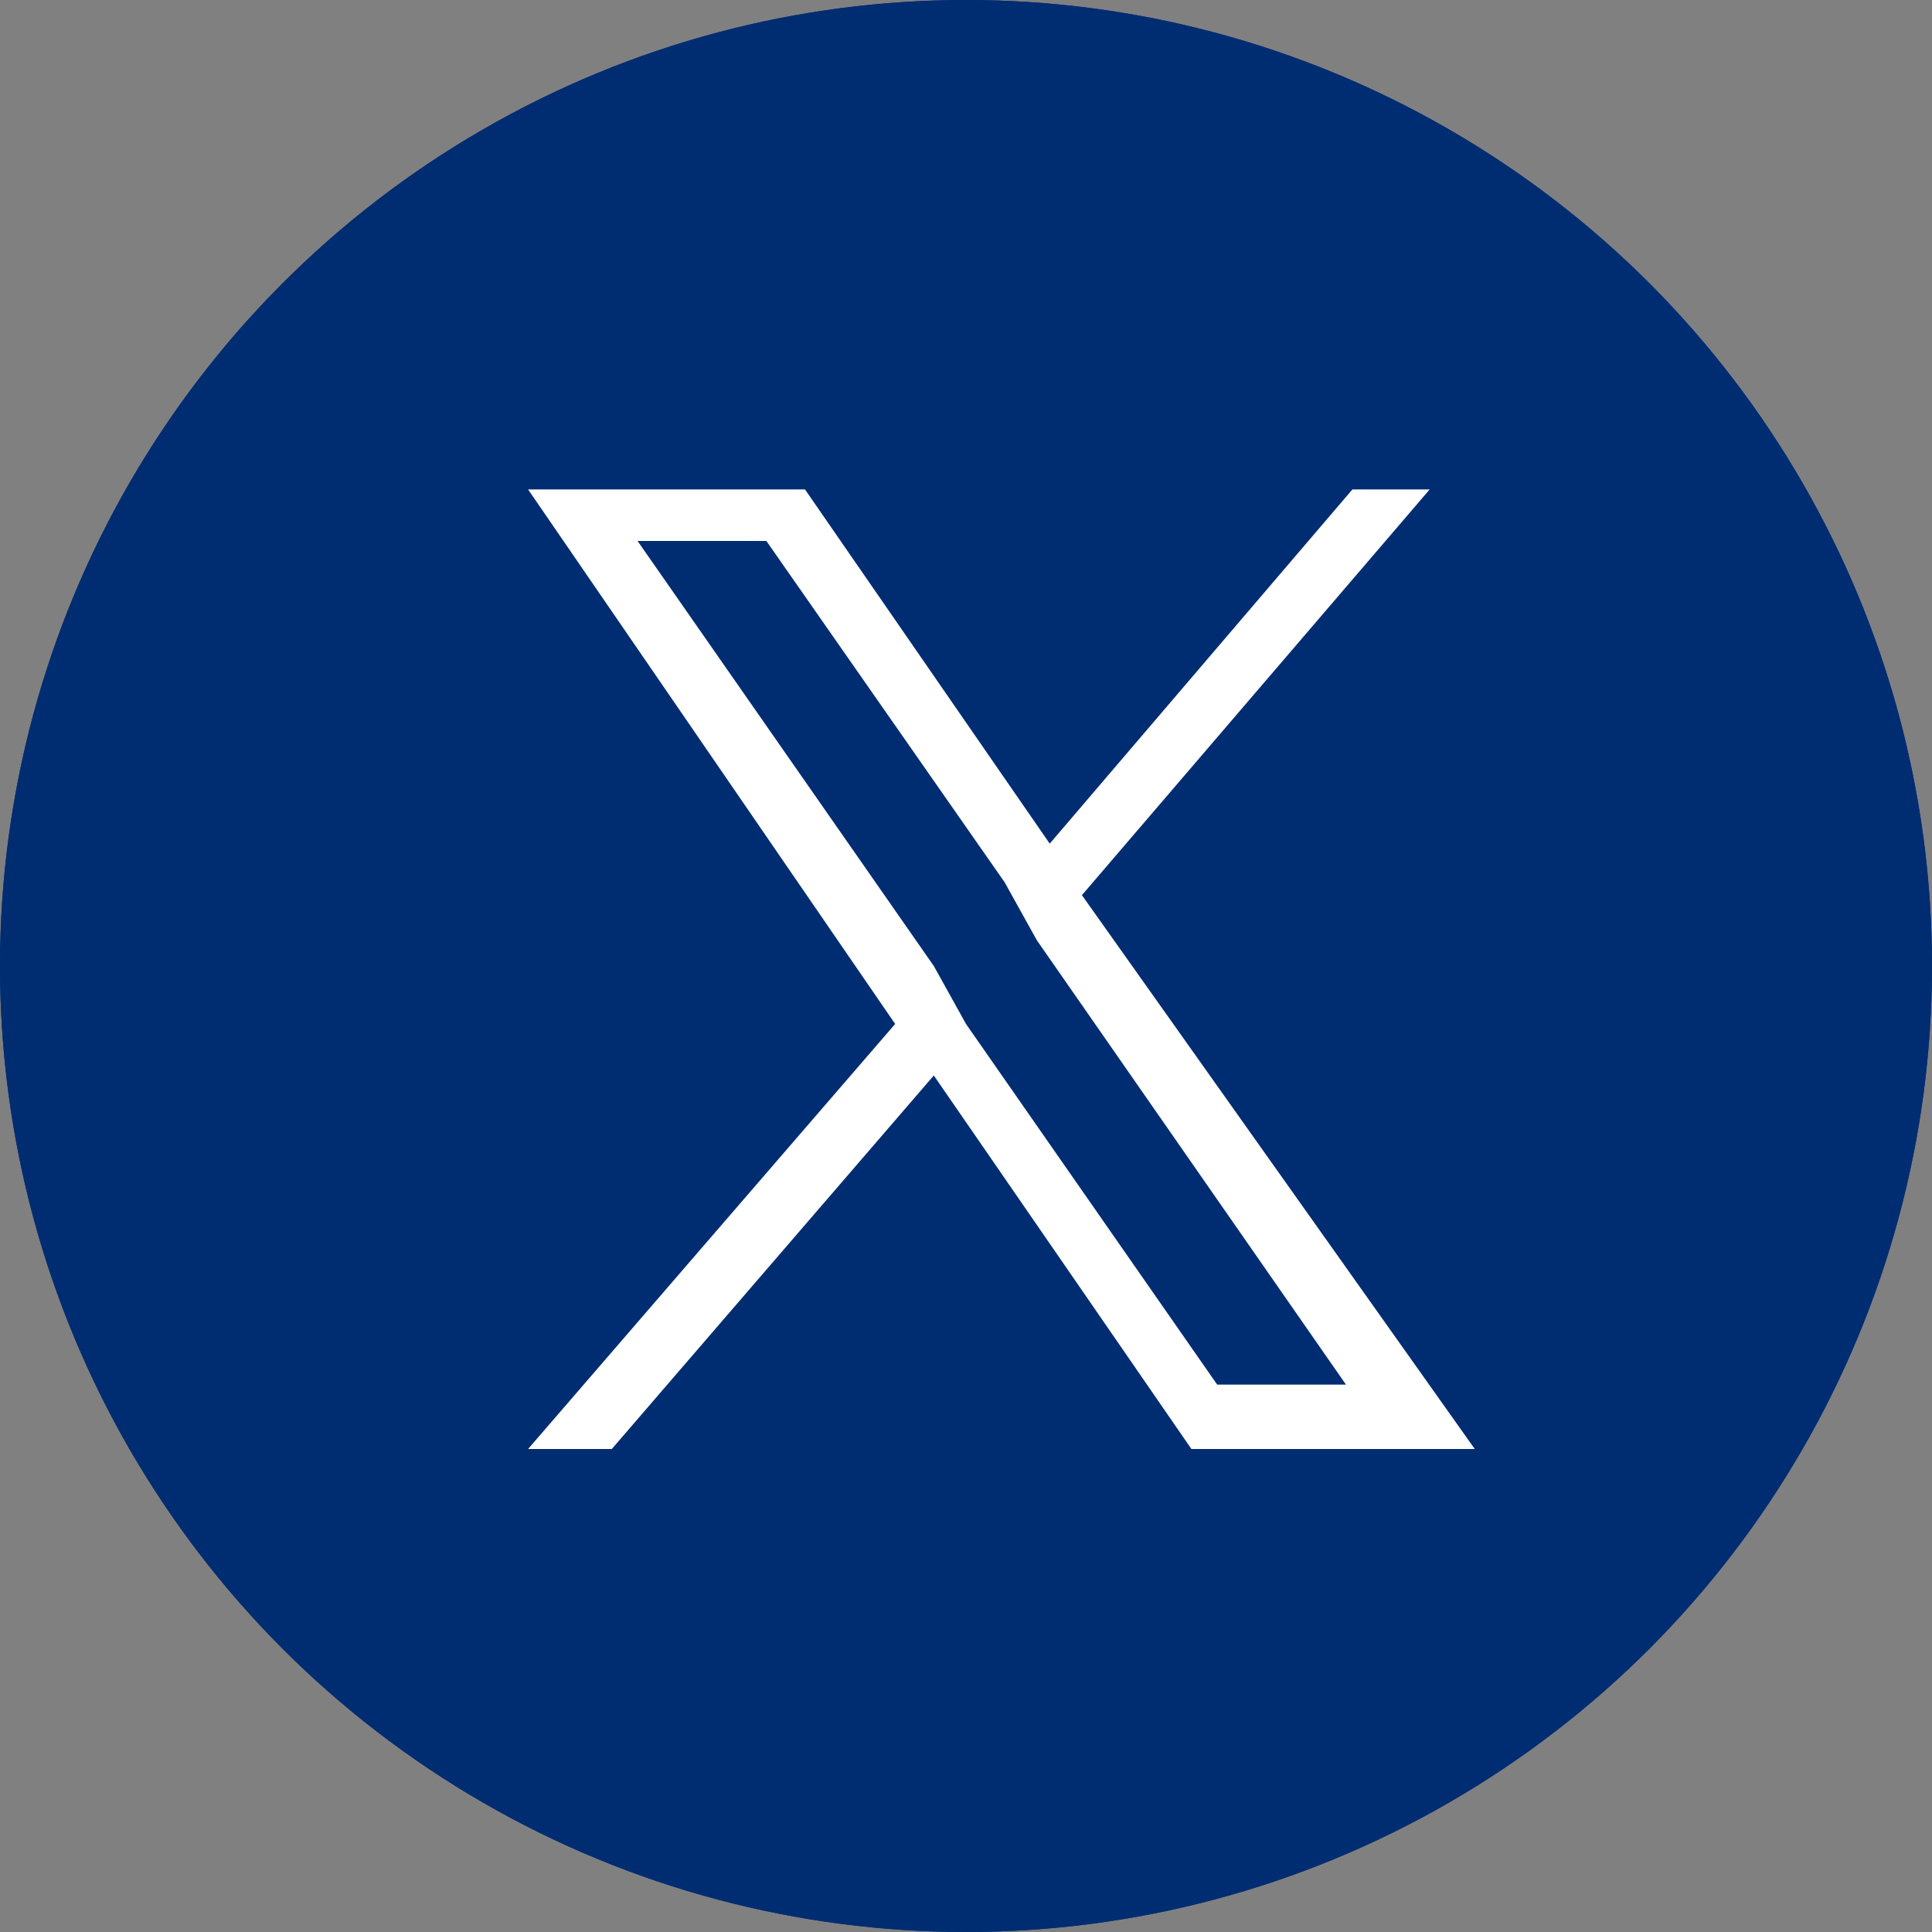 <svg enable-background="new 0 0 30 30" viewBox="0 0 30 30" xmlns="http://www.w3.org/2000/svg" xmlns:xlink="http://www.w3.org/1999/xlink"><rect x="0" y="0" width="30" height="30" fill="#808080" stroke="none"/><clipPath id="a"><path d="m0 0h30v30h-30z"/></clipPath><g clip-path="url(#a)"><circle cx="15" cy="15" fill="#002d72" r="15"/><g transform="translate(-98 51)"><circle cx="113" cy="-36" fill="#002d72" r="15"/><path d="m114.8-37.1 5.4-6.3h-1.2l-4.7 5.5-3.8-5.5h-4.3l5.7 8.3-5.7 6.6h1.3l5-5.8 4 5.8h4.4zm-1.8 2-.5-.9-4.6-6.6h2l3.7 5.3.5.9 4.8 6.9h-2z" fill="#fff"/></g></g></svg>